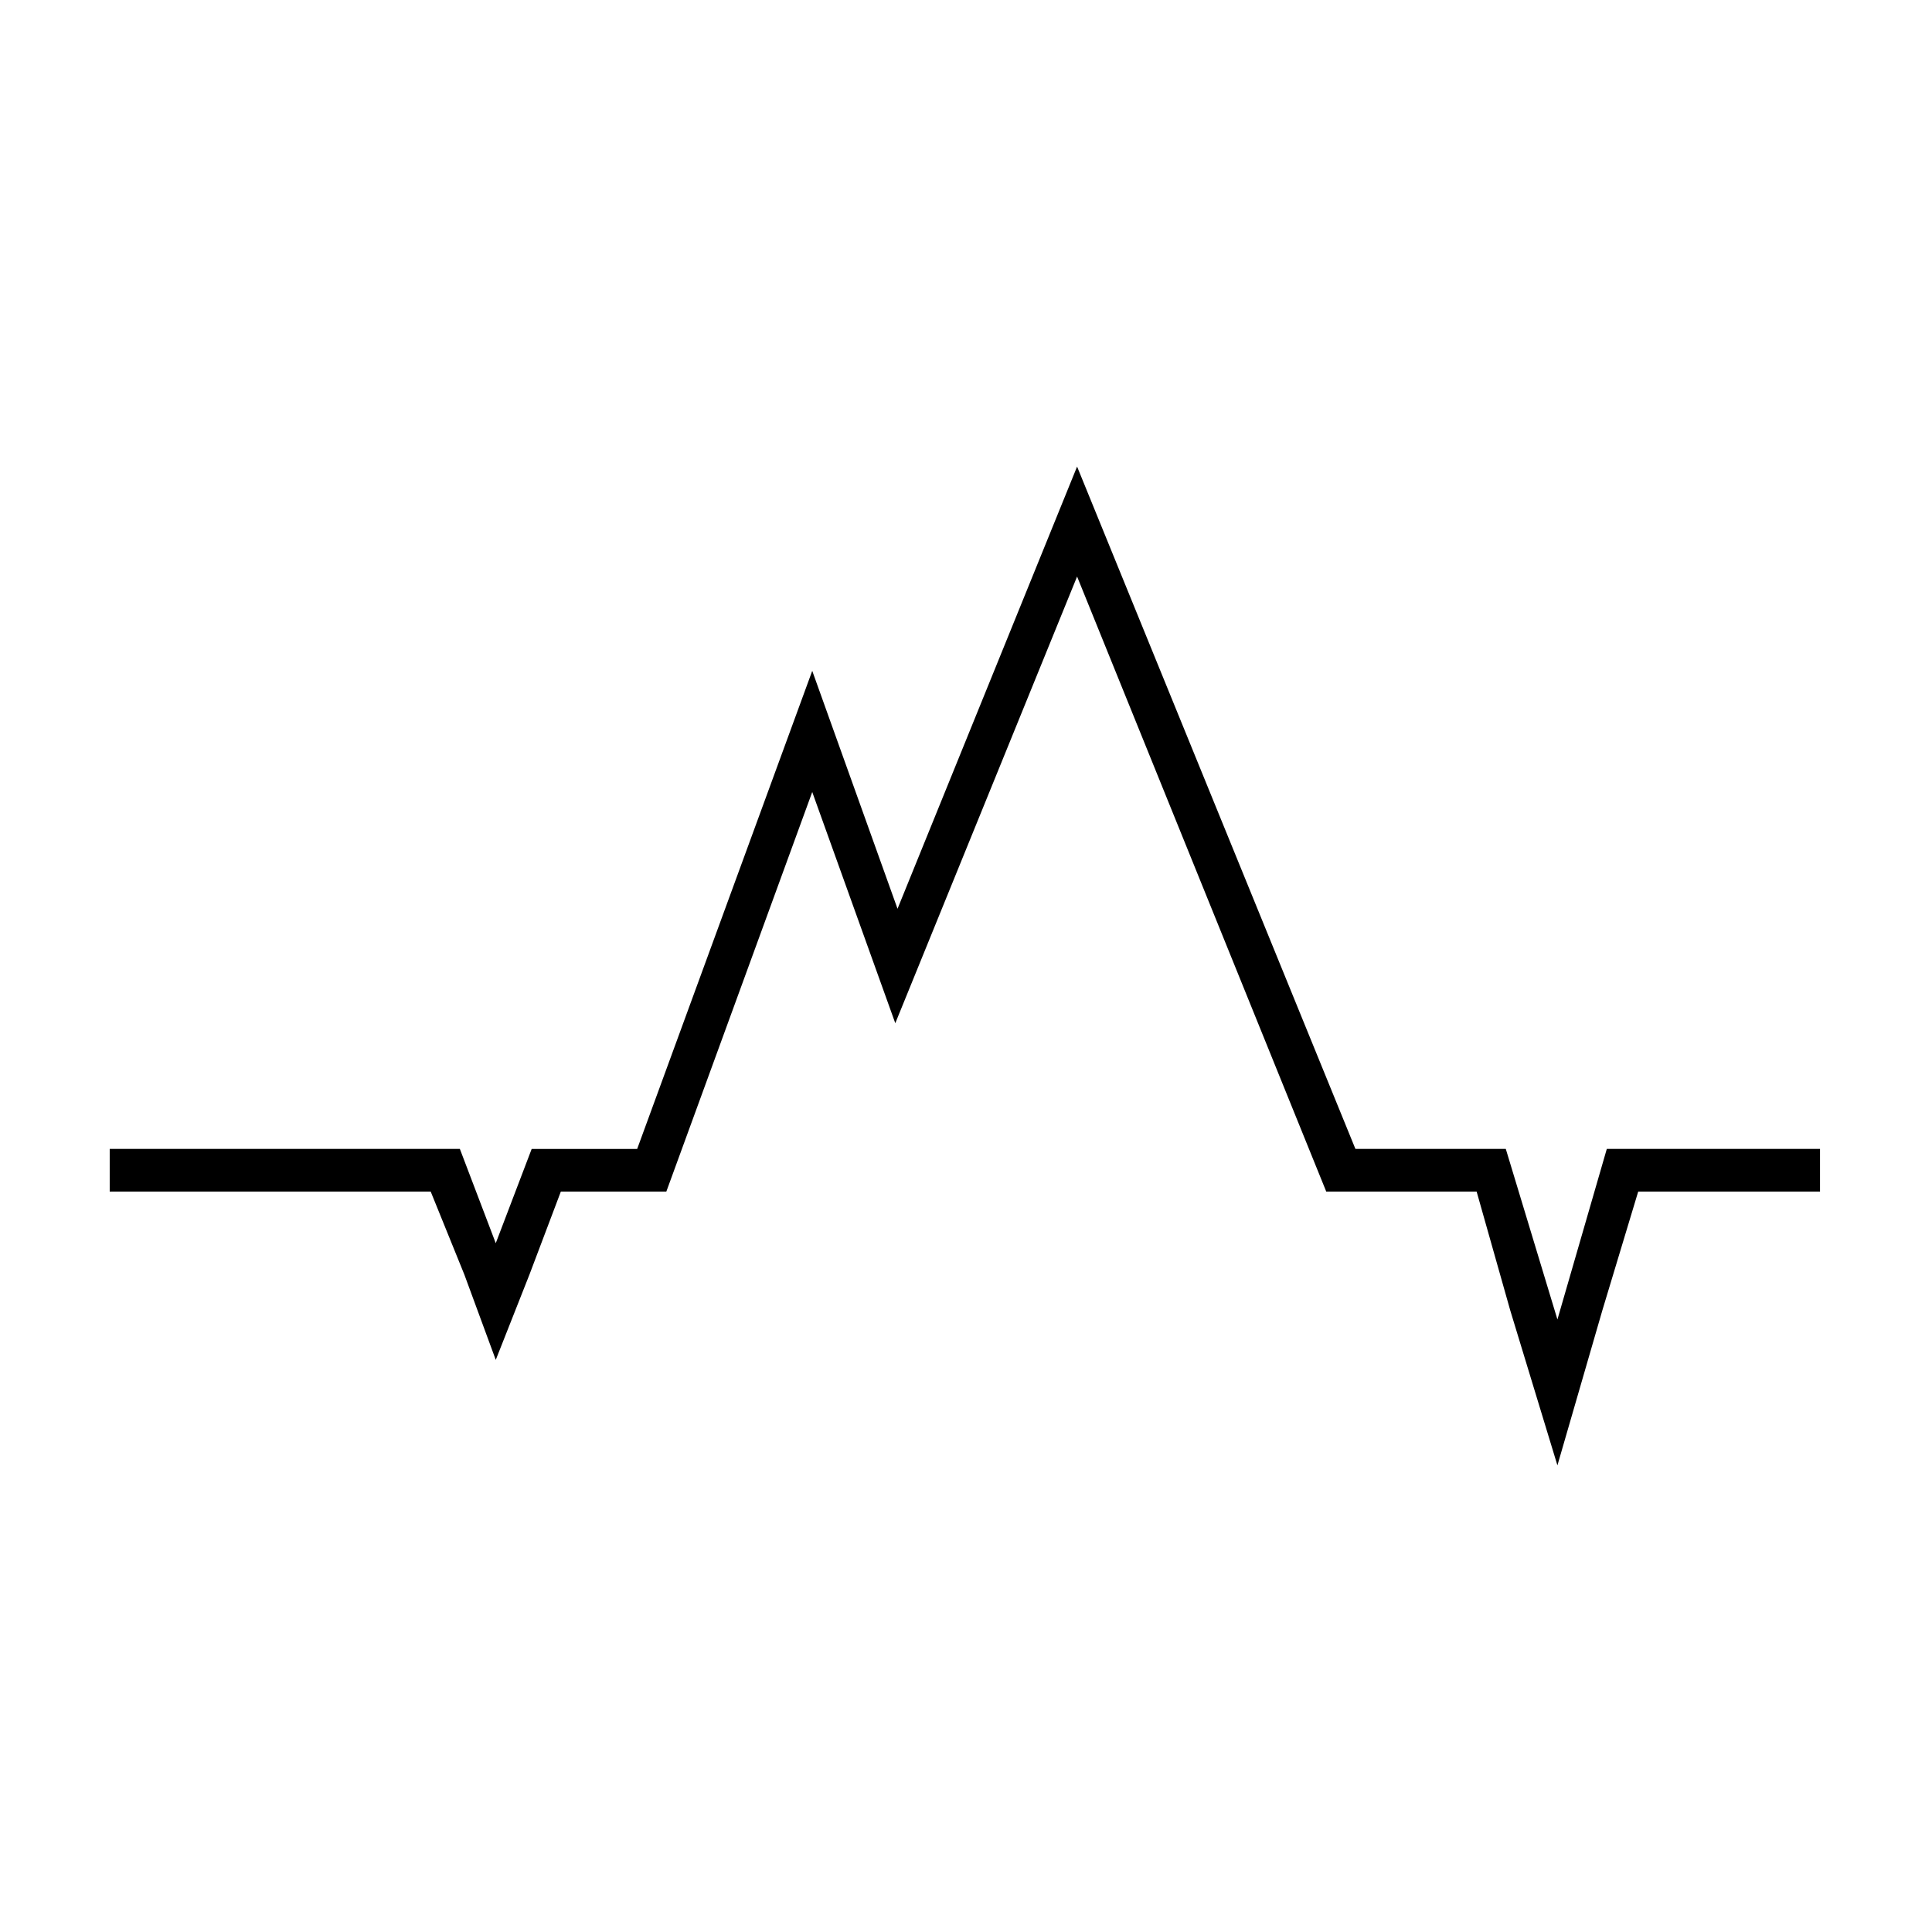 <?xml version="1.0" encoding="UTF-8"?>
<!-- Uploaded to: ICON Repo, www.iconrepo.com, Generator: ICON Repo Mixer Tools -->
<svg fill="#000000" width="800px" height="800px" version="1.1" viewBox="144 144 512 512" xmlns="http://www.w3.org/2000/svg">
 <path d="m275.38 473.46 9.52-24.98h27.957l46.395-126.7 22.602 63.051 47.586-117.18 73.758 180.82h39.852l13.684 45.207 13.086-45.207h56.504v11.301h-48.18l-9.516 31.527-11.895 41.039-12.492-41.039-8.922-31.527h-39.855l-66.023-162.98-48.18 118.37-22.008-61.27-38.664 105.88h-27.957l-8.324 22.008-8.926 22.605-8.324-22.605-8.922-22.008h-85.062v-11.301h92.793z" fill-rule="evenodd"/>
</svg>